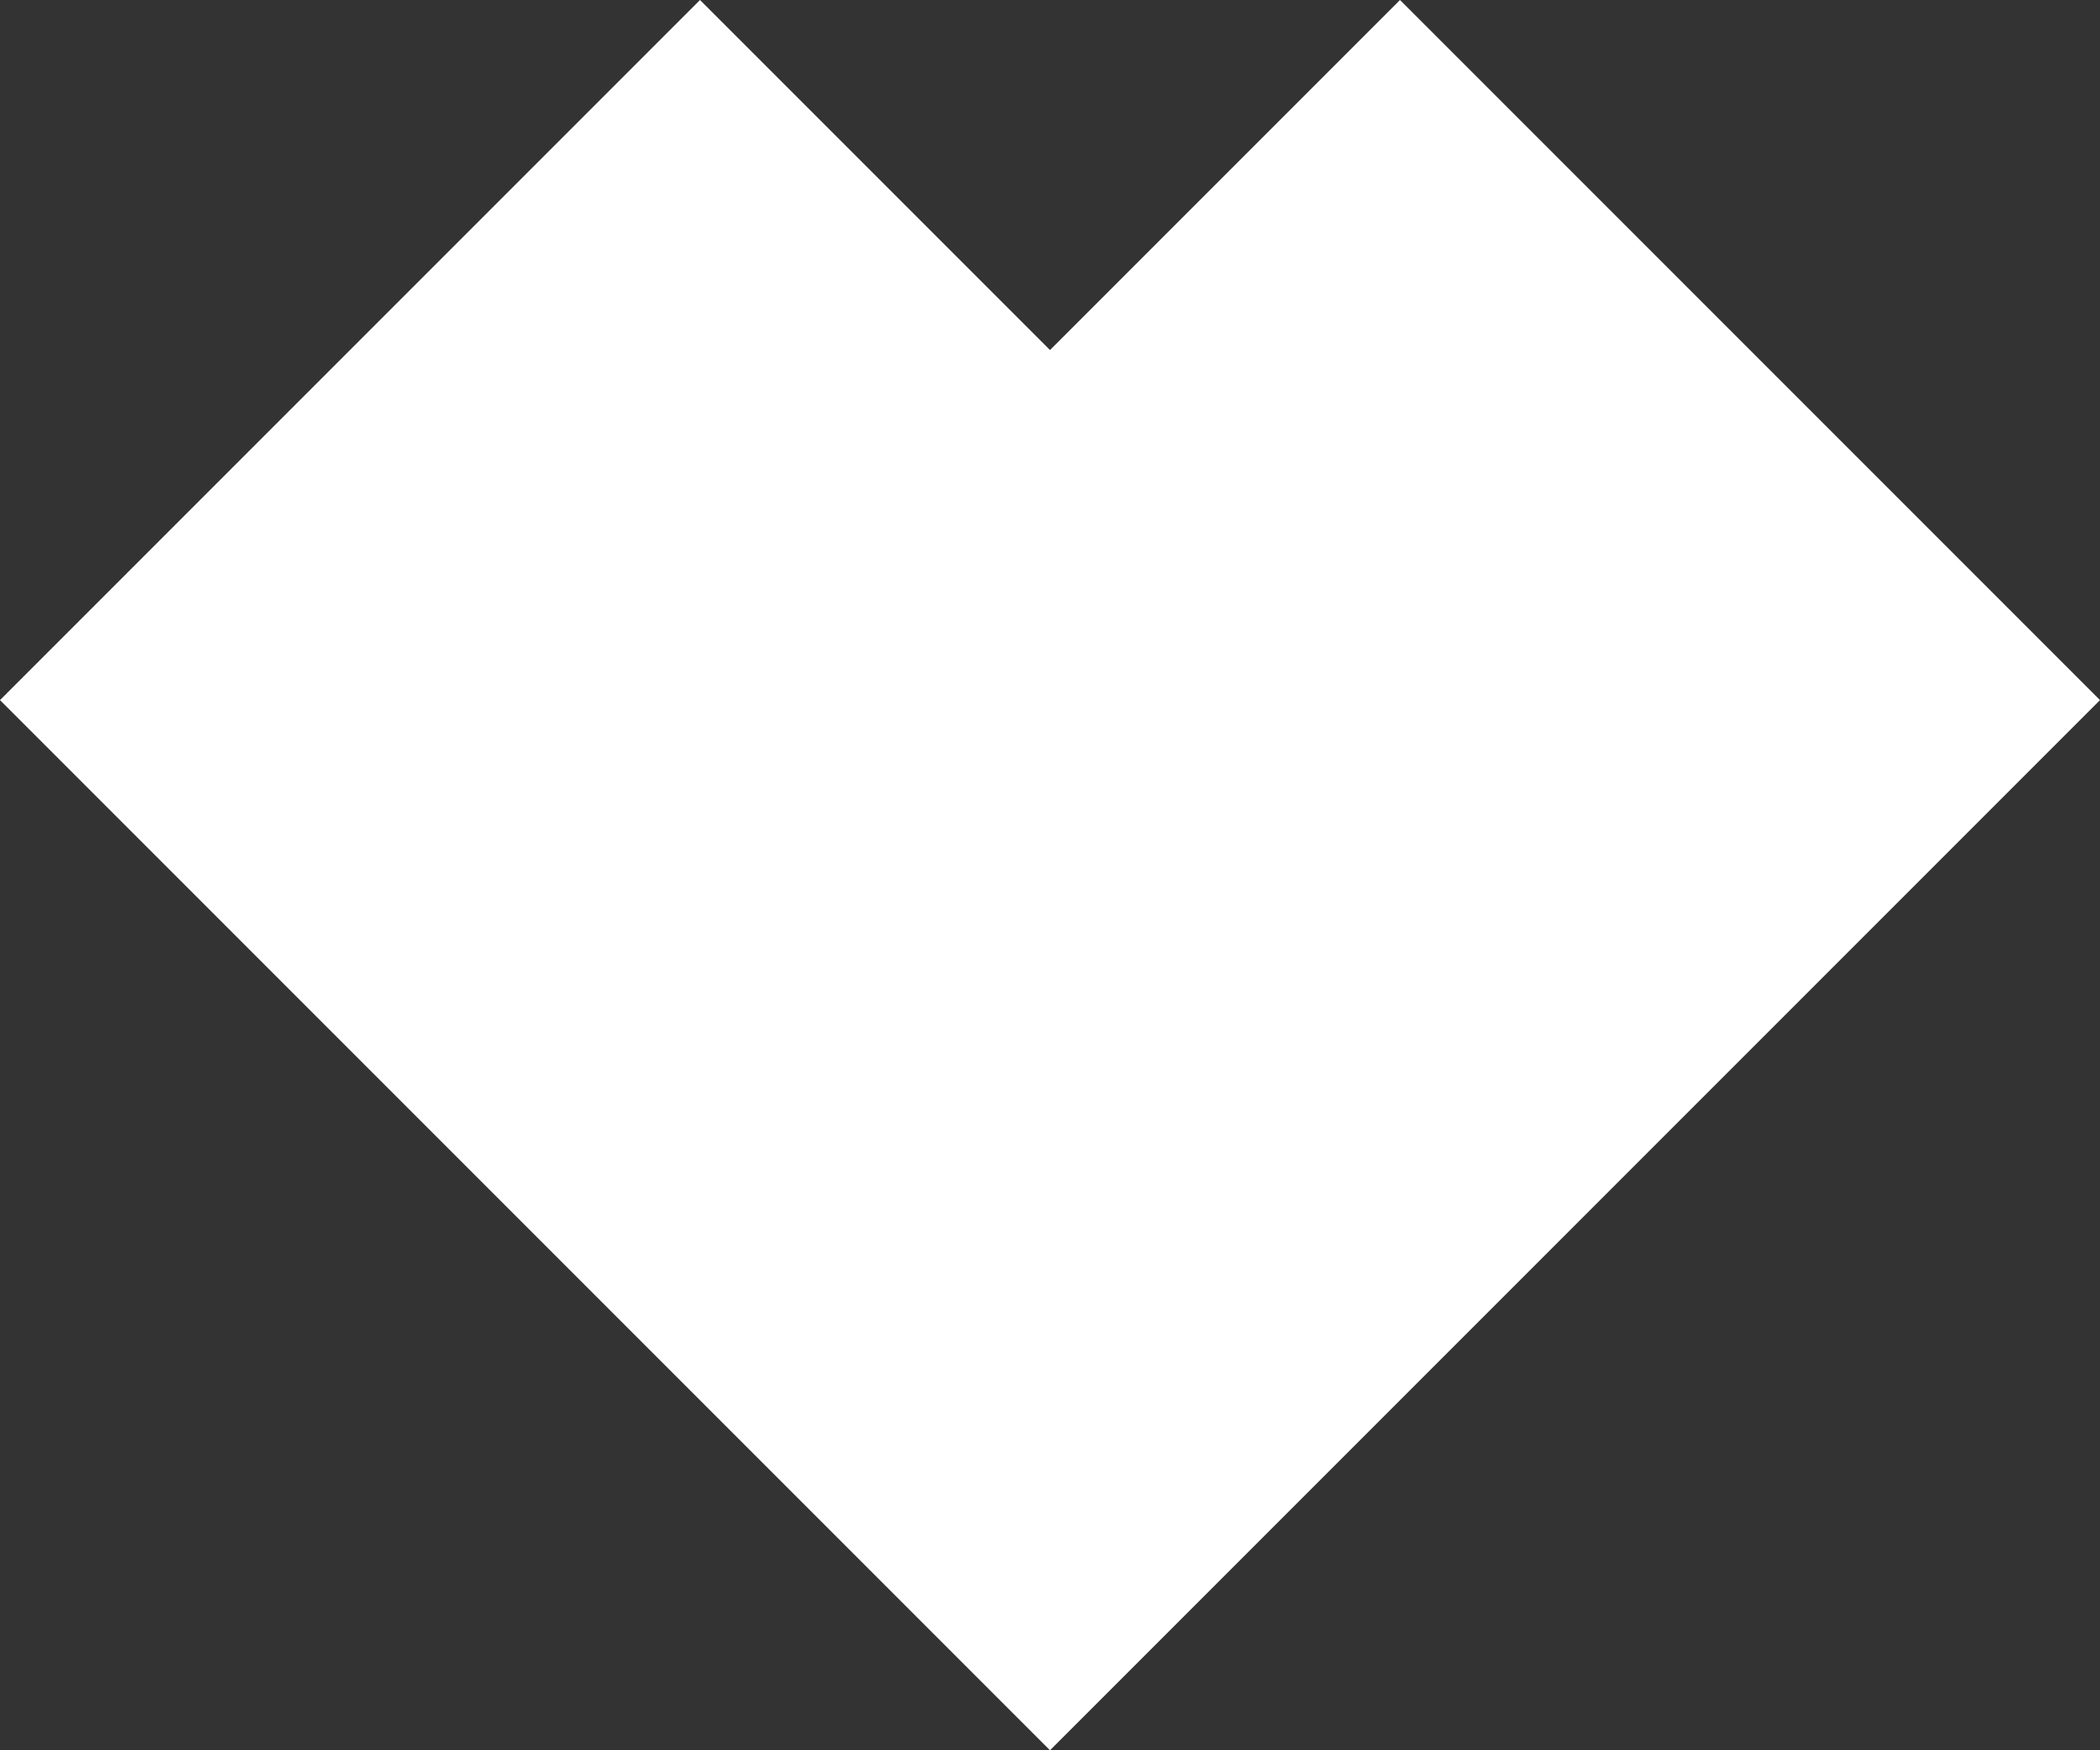 <svg width="36" height="30" viewBox="0 0 36 30" fill="none" xmlns="http://www.w3.org/2000/svg">
<rect x="0" y="0" width="36" height="30" fill="#333333" stroke="none"/>
<path d="M24 2.86978e-06L18 6L12 2.86978e-06L0 12L18 30L36 12L24 2.86978e-06Z" fill="#FFFFFF"/>
</svg>
